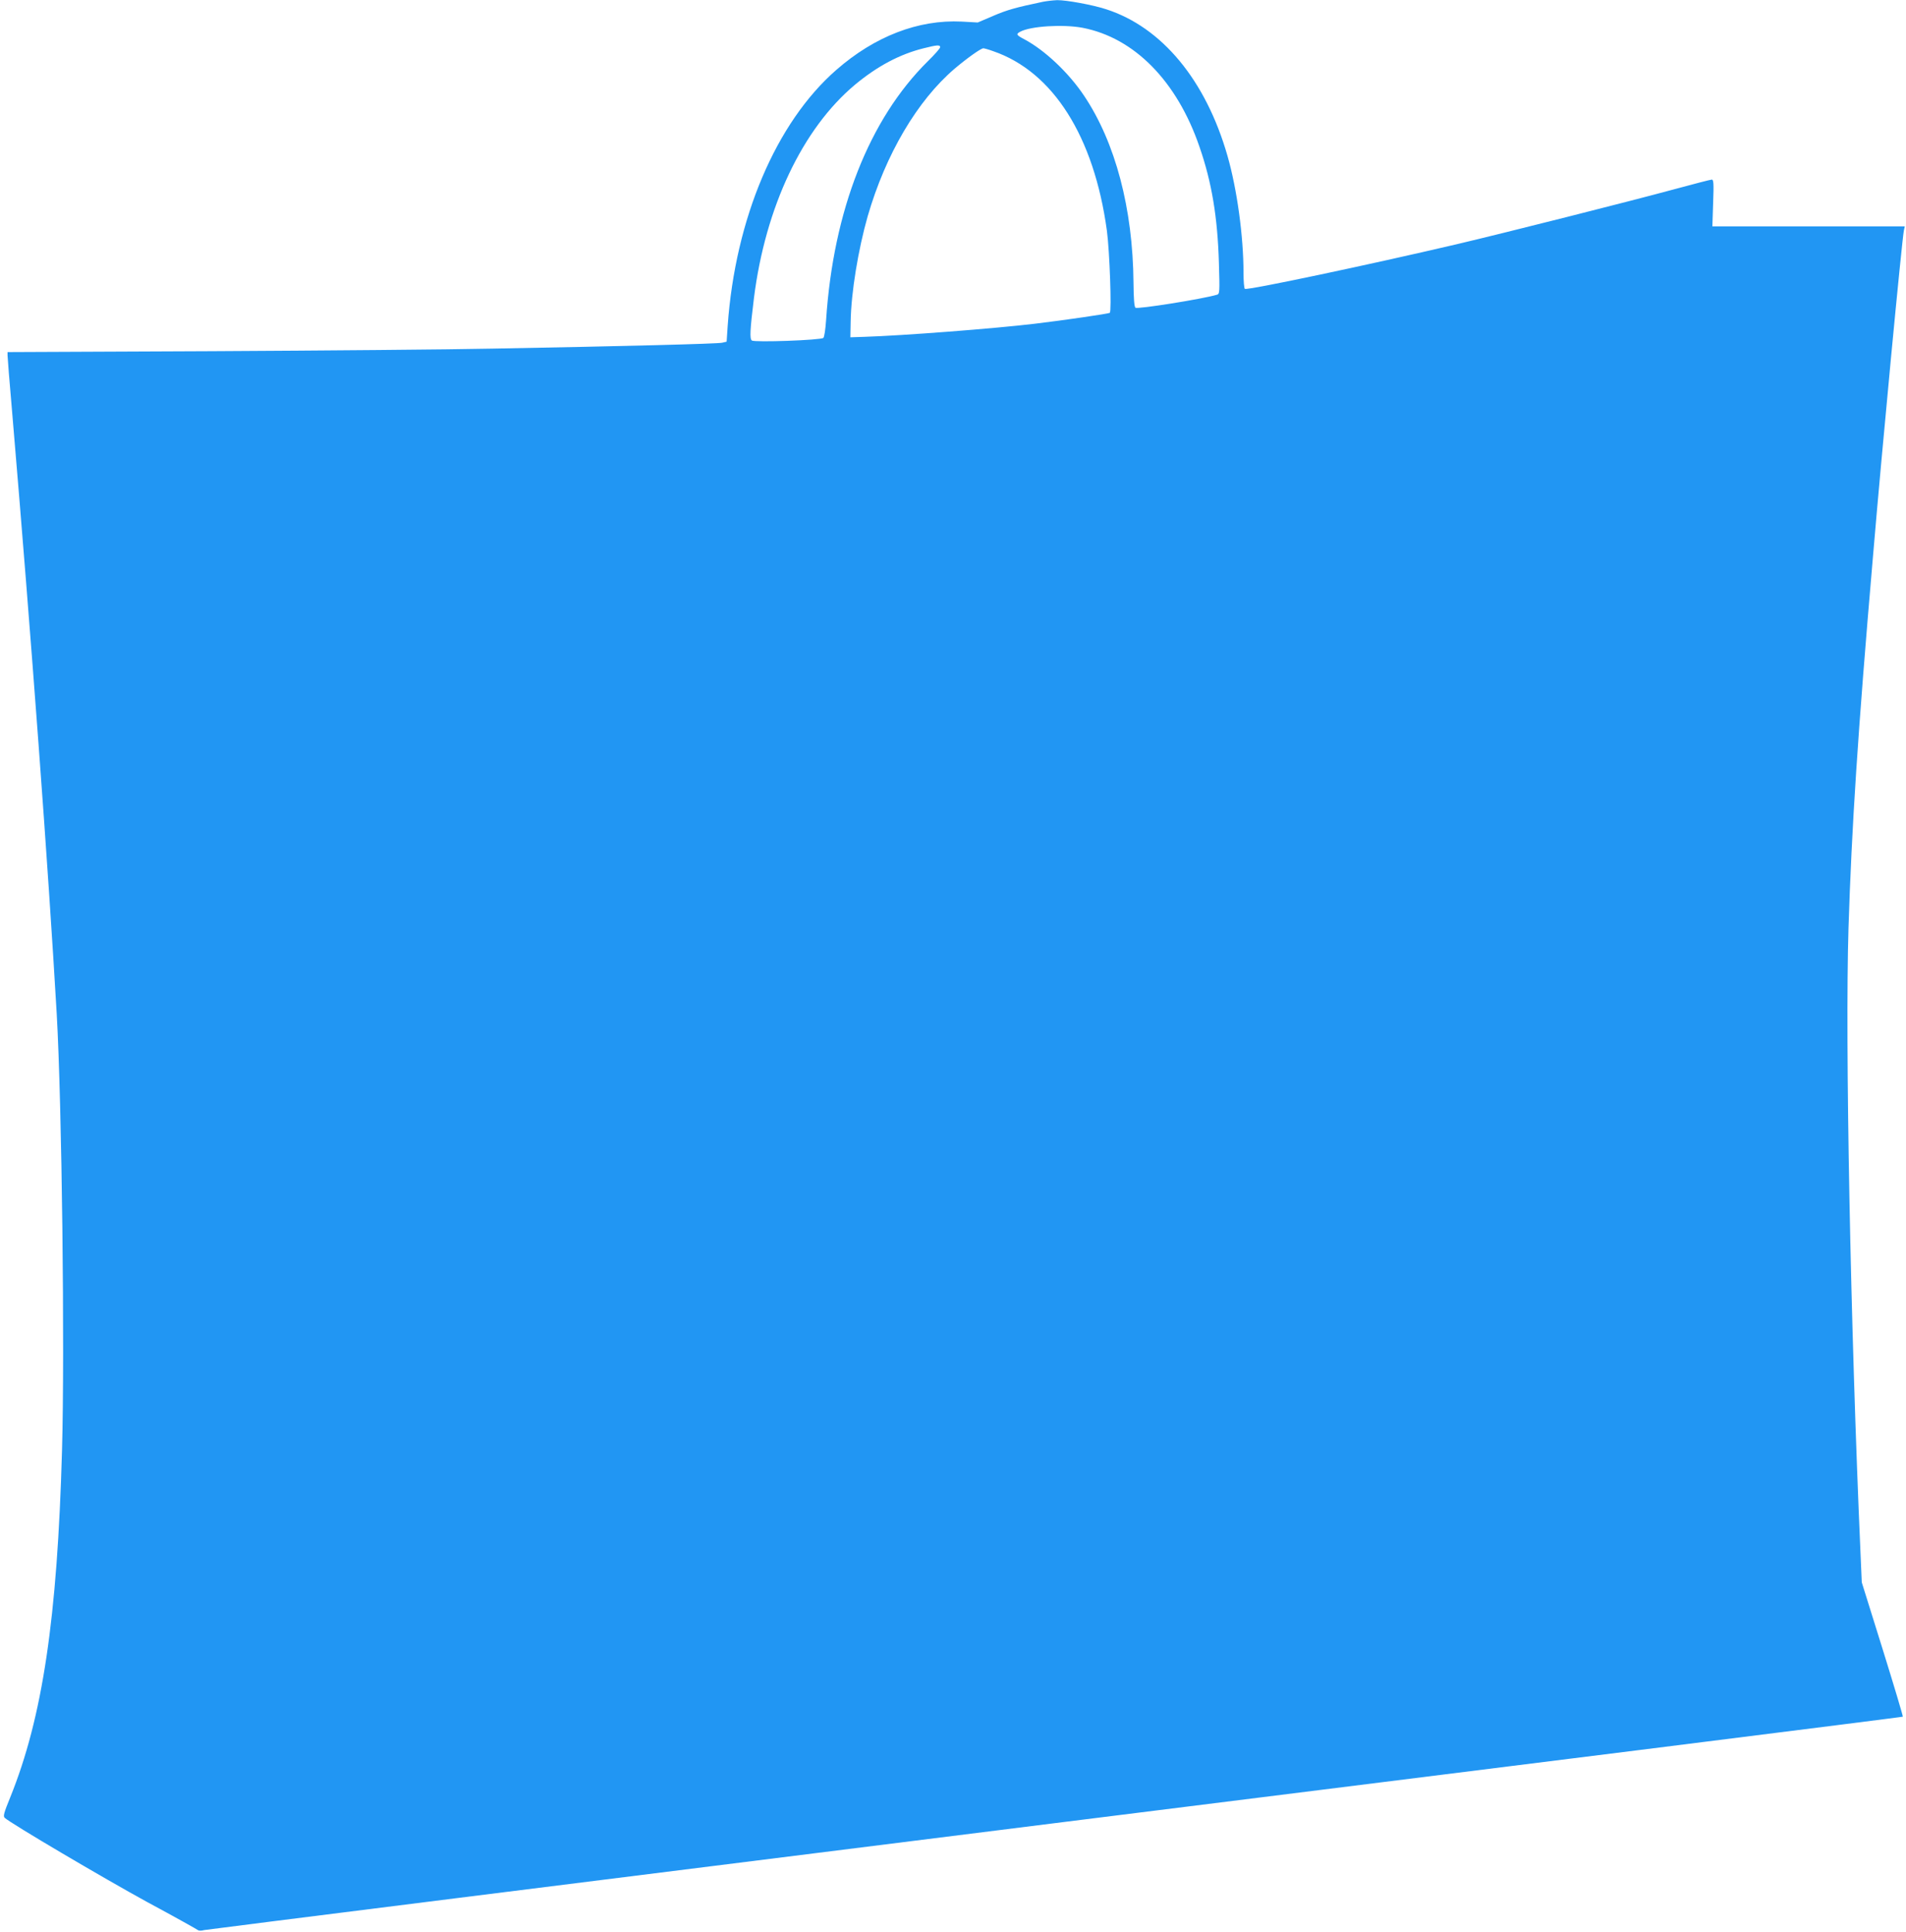 <?xml version="1.0" standalone="no"?>
<!DOCTYPE svg PUBLIC "-//W3C//DTD SVG 20010904//EN"
 "http://www.w3.org/TR/2001/REC-SVG-20010904/DTD/svg10.dtd">
<svg version="1.0" xmlns="http://www.w3.org/2000/svg"
 width="1263pt" height="1280pt" viewBox="0 0 1263 1280"
 preserveAspectRatio="xMidYMid meet">
<g transform="translate(0,1280) scale(0.1,-0.1)"
fill="#2196f3" stroke="none">
<path d="M6910 12788 c-181 -38 -237 -54 -328 -93 l-103 -44 -107 6 c-286 14
-575 -97 -830 -320 -400 -349 -670 -986 -720 -1696 l-7 -105 -30 -7 c-31 -7
-635 -23 -1520 -39 -280 -6 -1119 -13 -1863 -17 l-1352 -6 0 -21 c0 -12 13
-178 30 -371 129 -1523 240 -3025 296 -3995 34 -595 54 -2226 35 -2890 -31
-1111 -129 -1770 -343 -2299 -42 -103 -48 -125 -37 -136 38 -36 655 -400 944
-558 182 -98 334 -183 338 -187 5 -4 23 -4 40 1 18 4 2556 323 5641 709 3085
385 5612 702 5615 705 2 3 -58 204 -134 448 l-138 442 -8 185 c-67 1508 -103
3397 -80 4150 21 663 61 1287 162 2460 60 714 192 2098 205 2163 l6 27 -638 0
-637 0 5 155 c5 131 3 155 -9 155 -8 0 -123 -30 -256 -66 -280 -76 -1122 -289
-1437 -363 -581 -136 -1384 -306 -1401 -295 -5 3 -9 52 -9 109 0 240 -43 552
-106 772 -144 502 -435 853 -805 972 -89 29 -264 61 -324 60 -27 -1 -70 -6
-95 -11z m263 -172 c343 -66 626 -353 775 -788 82 -236 120 -467 129 -769 6
-197 5 -207 -13 -212 -99 -29 -527 -97 -540 -86 -8 6 -12 62 -13 166 -4 491
-120 929 -327 1238 -102 153 -261 303 -397 375 -53 28 -56 34 -26 50 68 37
284 50 412 26z m-943 -129 c0 -7 -36 -48 -81 -92 -389 -384 -627 -989 -675
-1717 -4 -61 -12 -112 -18 -117 -17 -15 -458 -31 -474 -17 -15 11 -12 69 14
281 76 604 322 1123 670 1414 148 123 297 202 454 241 91 23 110 24 110 7z
m351 -26 c397 -136 669 -566 754 -1191 18 -136 32 -534 19 -543 -10 -6 -303
-49 -496 -72 -267 -32 -876 -79 -1133 -87 l-90 -3 2 105 c3 192 50 477 113
698 119 410 328 765 576 977 84 71 173 134 190 135 6 0 35 -8 65 -19z"/>
</g>
</svg>
